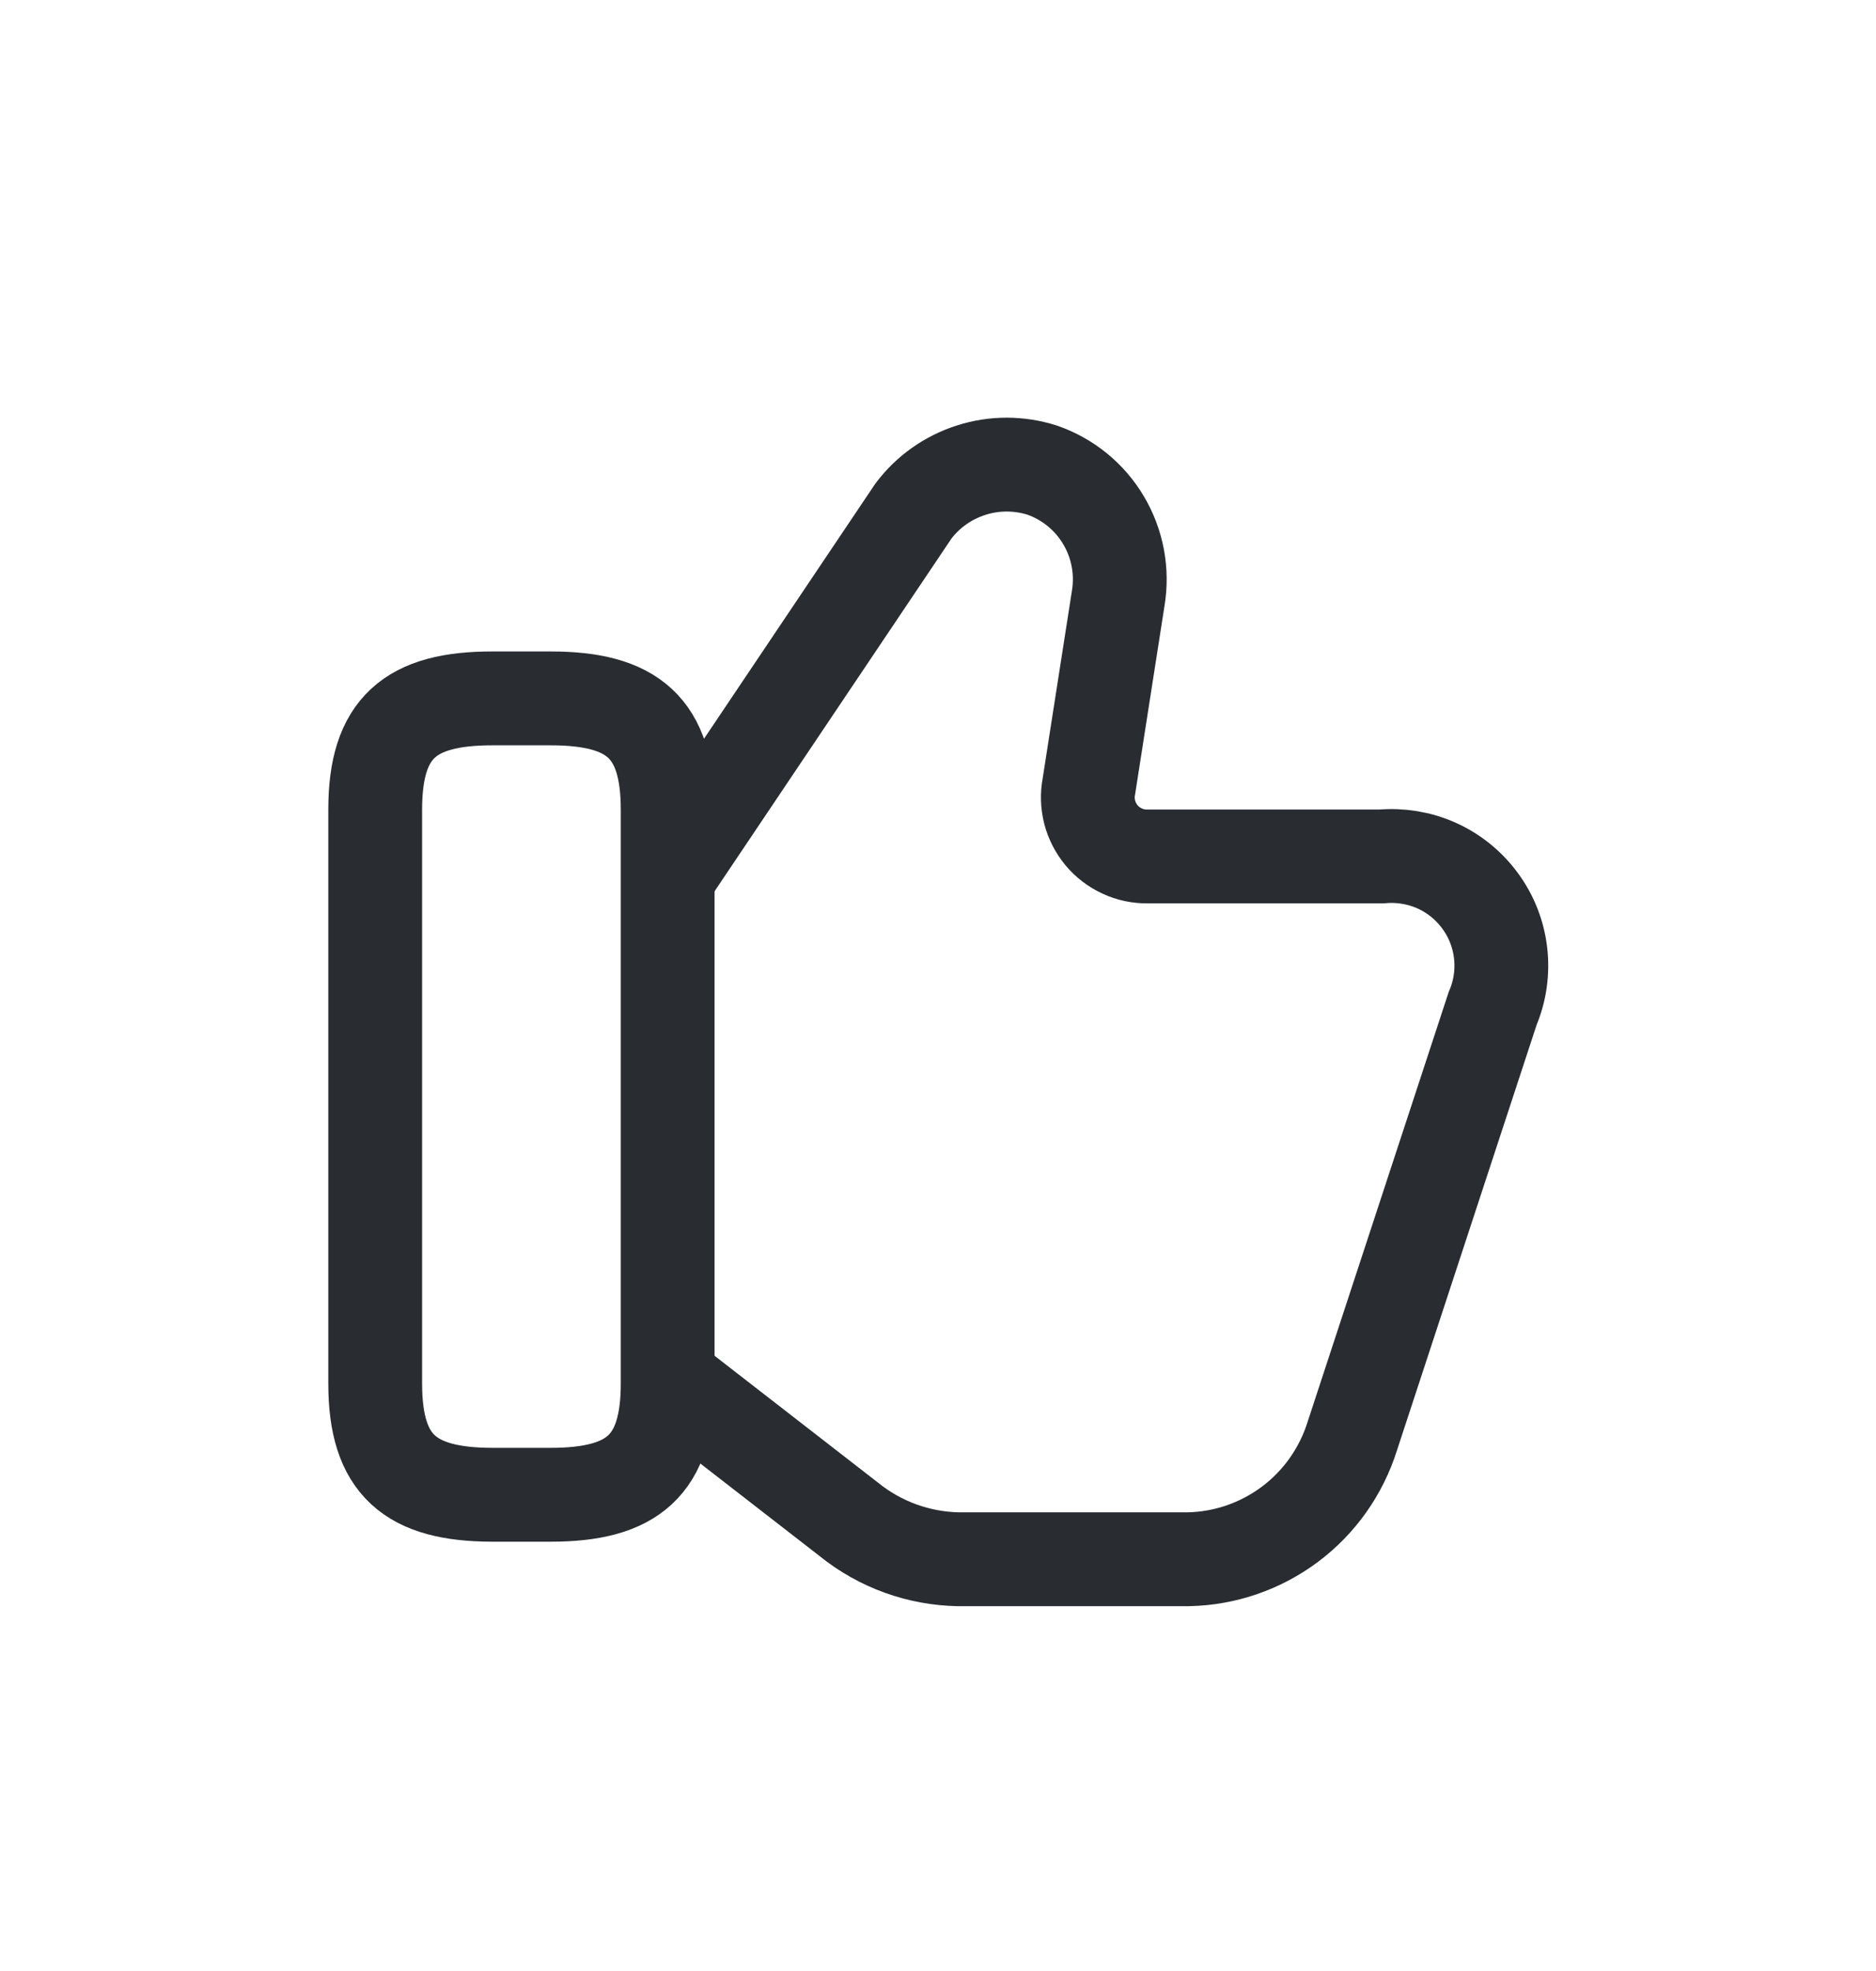 <svg xmlns="http://www.w3.org/2000/svg" width="20" height="21" viewBox="0 0 20 21" fill="none">
<g clip-path="url(#clip0_5034_22203)">
<path d="M7.181 14.739L9.115 16.239C9.458 16.492 9.874 16.623 10.3 16.613H12.67C13.062 16.605 13.44 16.474 13.754 16.239C14.067 16.004 14.298 15.677 14.416 15.303L15.913 10.745C15.992 10.559 16.021 10.356 15.998 10.155C15.975 9.954 15.9 9.762 15.78 9.599C15.661 9.436 15.501 9.306 15.317 9.223C15.132 9.14 14.929 9.107 14.728 9.125H12.233C12.14 9.126 12.047 9.107 11.963 9.067C11.878 9.028 11.803 8.971 11.743 8.899C11.684 8.827 11.64 8.743 11.617 8.653C11.594 8.562 11.591 8.468 11.609 8.376L11.921 6.376C11.969 6.09 11.914 5.795 11.766 5.545C11.618 5.294 11.386 5.105 11.111 5.009C10.865 4.931 10.601 4.93 10.355 5.009C10.109 5.087 9.893 5.239 9.738 5.445L7.181 9.25" stroke="#292D32"/>
<path d="M4 14.741V8.626C4 7.753 4.374 7.441 5.247 7.441H5.871C6.744 7.441 7.118 7.753 7.118 8.626V14.741C7.118 15.614 6.744 15.926 5.871 15.926H5.247C4.374 15.924 4 15.612 4 14.741Z" stroke="#292D32" stroke-linecap="round" stroke-linejoin="round"/>
</g>
<defs>
<clipPath id="clip0_5034_22203">
<rect width="20" height="20" fill="white" transform="matrix(-1 0 0 -1 20 20.5)"/>
</clipPath>
</defs>
</svg>